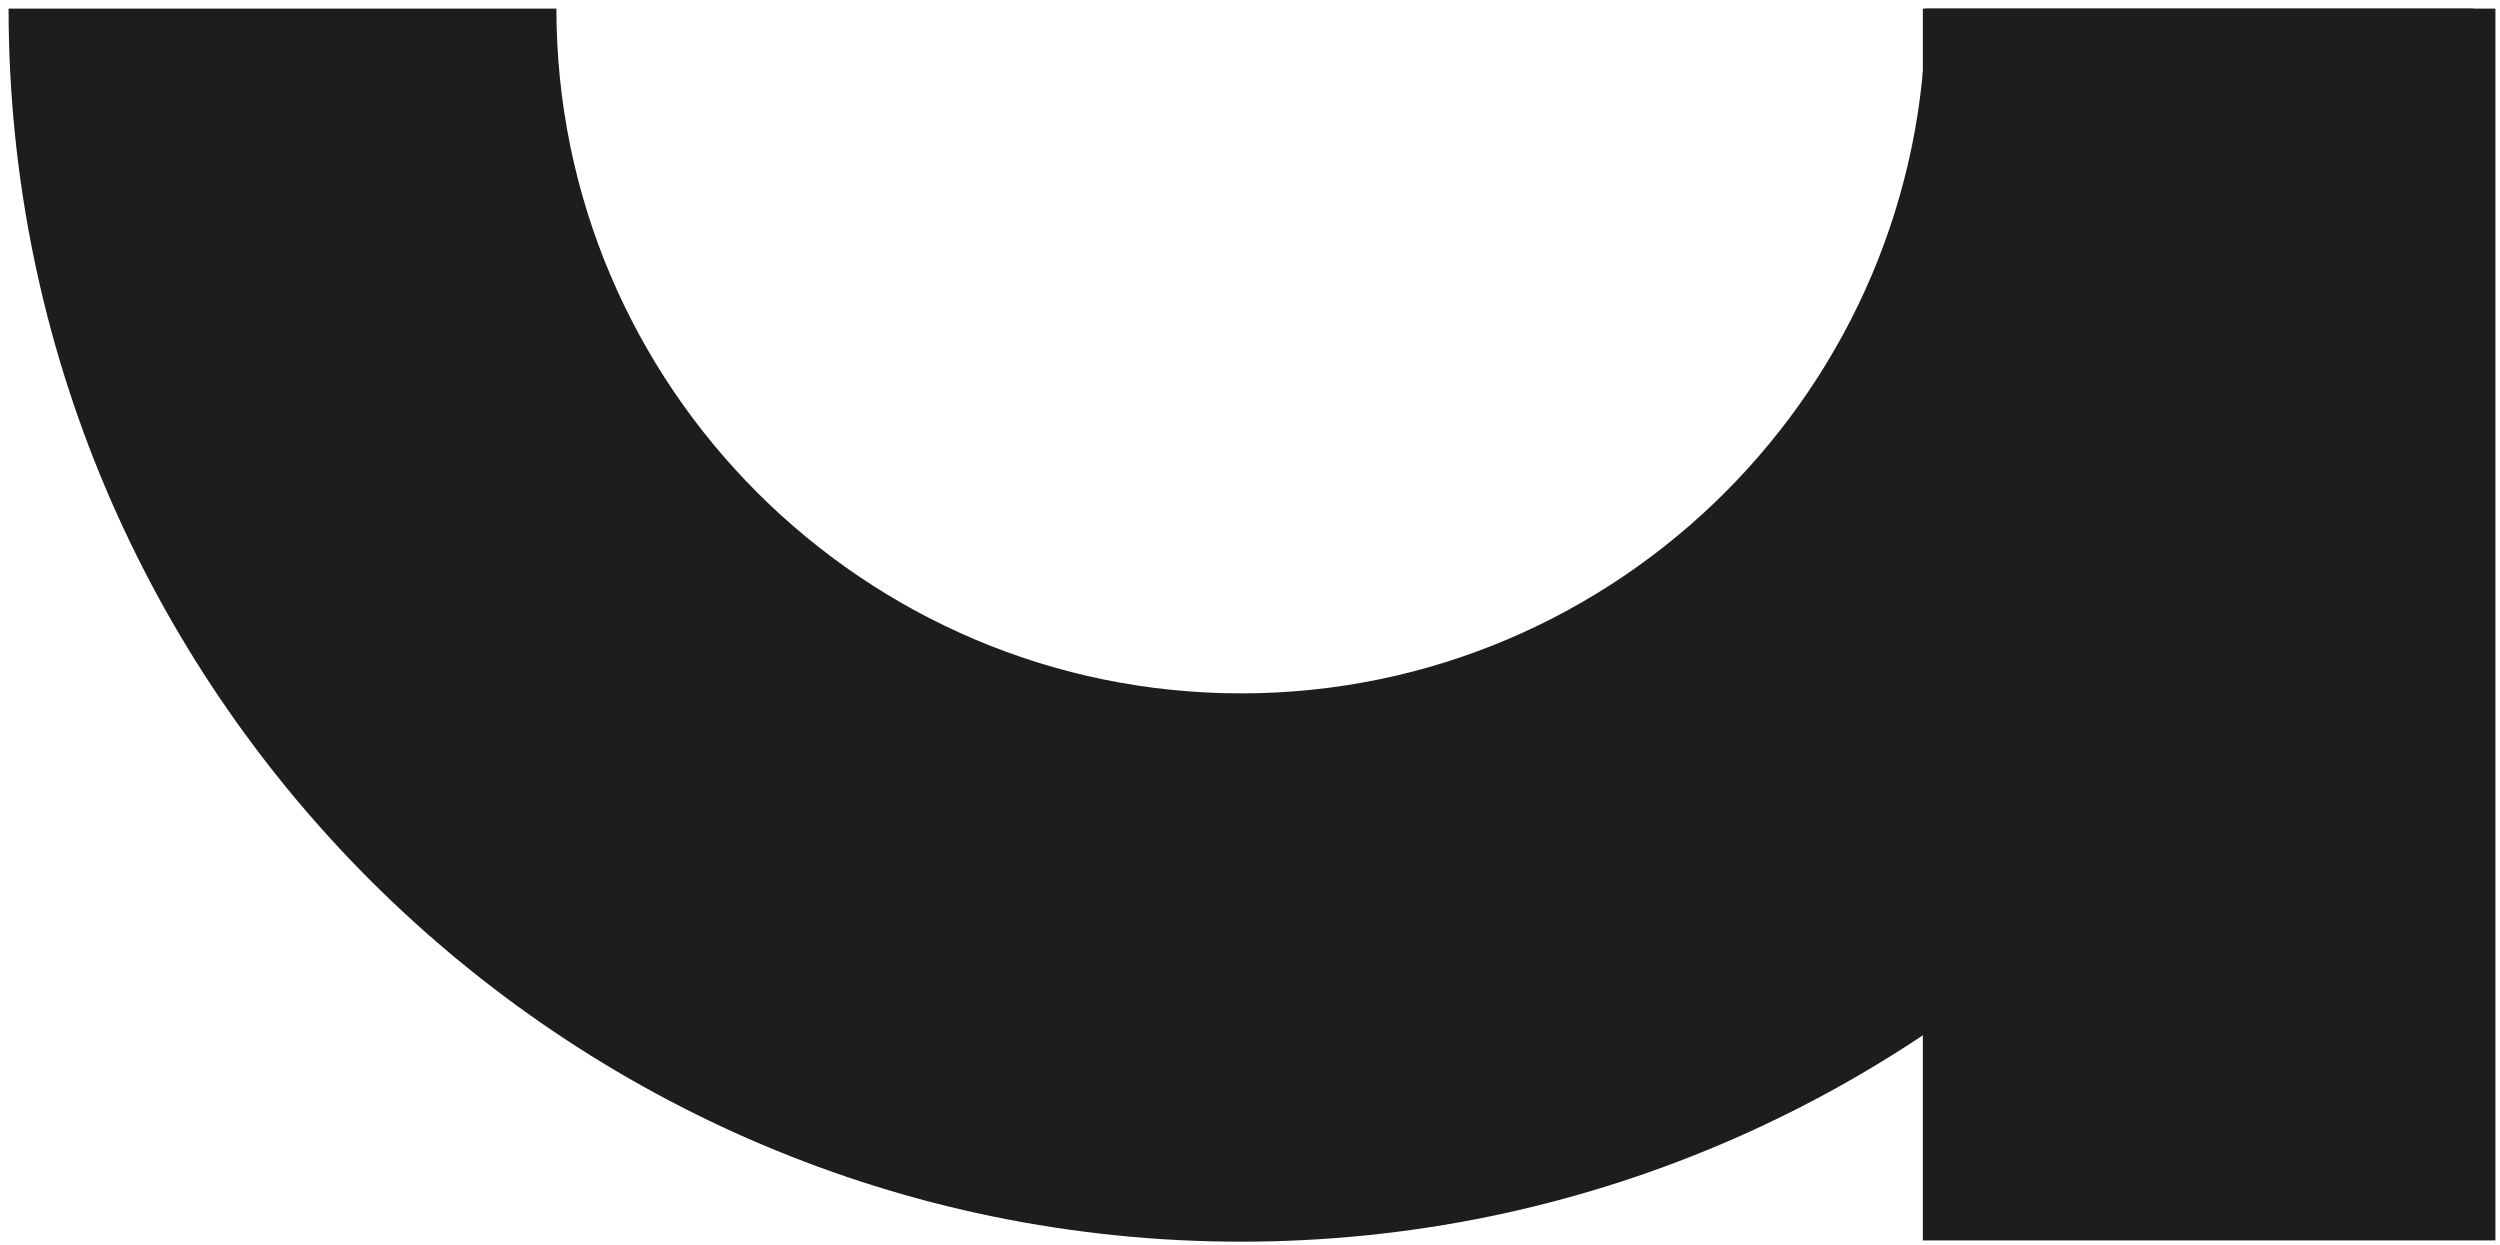 <svg xmlns="http://www.w3.org/2000/svg" width="231" height="115" viewBox="0 0 231 115" fill="none"><g id="Group 1"><path id="Vector" d="M114.715 114.732C51.916 114.732 0.793 63.641 0.793 0.795H51.412C51.412 35.671 79.806 64.067 114.677 64.067C149.548 64.067 177.941 35.671 177.941 0.795H228.561C228.561 63.602 177.476 114.732 114.638 114.732H114.715Z" fill="#1D1D1B"></path><path id="Vector_2" d="M230.578 0.795H177.67V114.615H230.578V0.795Z" fill="#1D1D1B"></path></g></svg>